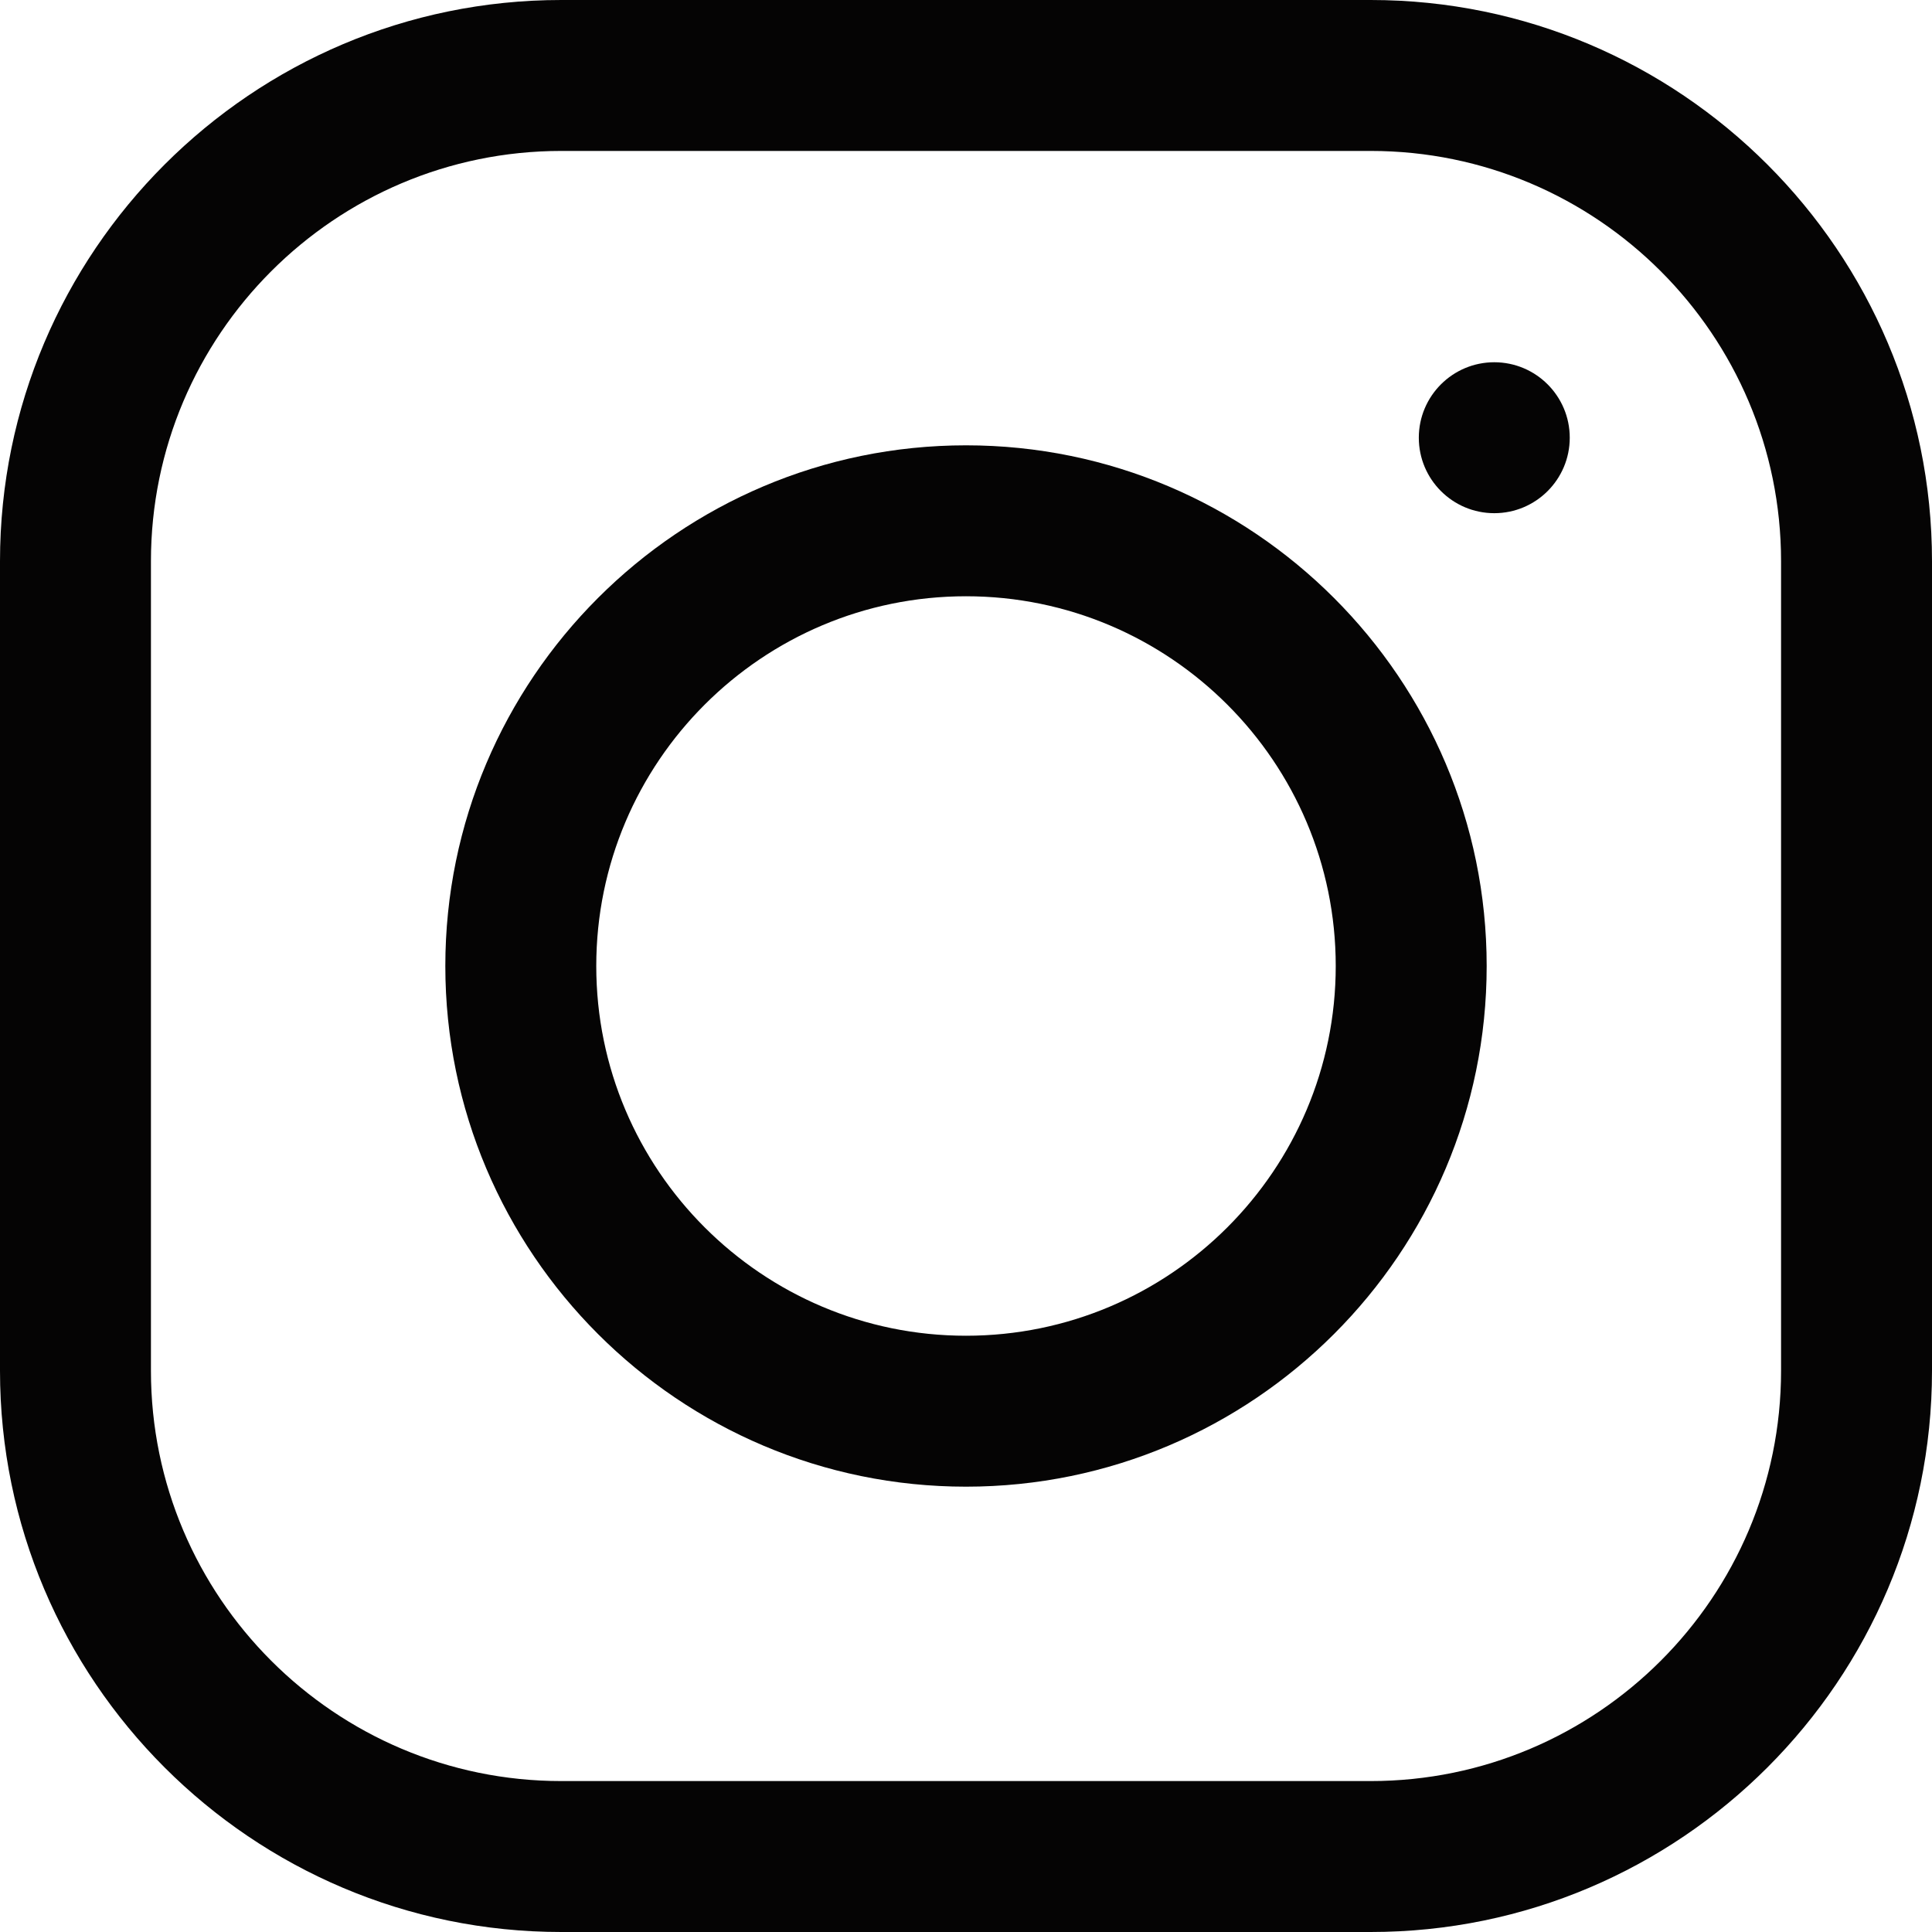 <svg width="16" height="16" viewBox="0 0 16 16" fill="none" xmlns="http://www.w3.org/2000/svg">
<path d="M11.352 0H4.648C2.085 0 0 2.085 0 4.648V11.352C0 13.915 2.085 16 4.648 16H11.352C13.915 16 16 13.915 16 11.352V4.648C16 2.085 13.915 0 11.352 0ZM14.75 11.352C14.75 13.226 13.226 14.75 11.352 14.75H4.648C2.774 14.75 1.25 13.226 1.25 11.352V4.648C1.25 2.774 2.774 1.25 4.648 1.25H11.352C13.226 1.25 14.75 2.774 14.75 4.648V11.352Z" fill="#050404"/>
<path d="M8 3.688C5.622 3.688 3.688 5.622 3.688 8C3.688 10.378 5.622 12.312 8 12.312C10.378 12.312 12.312 10.378 12.312 8C12.312 5.622 10.378 3.688 8 3.688ZM8 11.062C6.311 11.062 4.938 9.689 4.938 8C4.938 6.311 6.311 4.938 8 4.938C9.689 4.938 11.062 6.311 11.062 8C11.062 9.689 9.689 11.062 8 11.062Z" fill="#050404"/>
<path d="M12.375 4.25C12.72 4.25 13 3.97 13 3.625C13 3.28 12.72 3 12.375 3C12.03 3 11.75 3.28 11.75 3.625C11.75 3.97 12.03 4.25 12.375 4.25Z" fill="#050404"/>
</svg>

